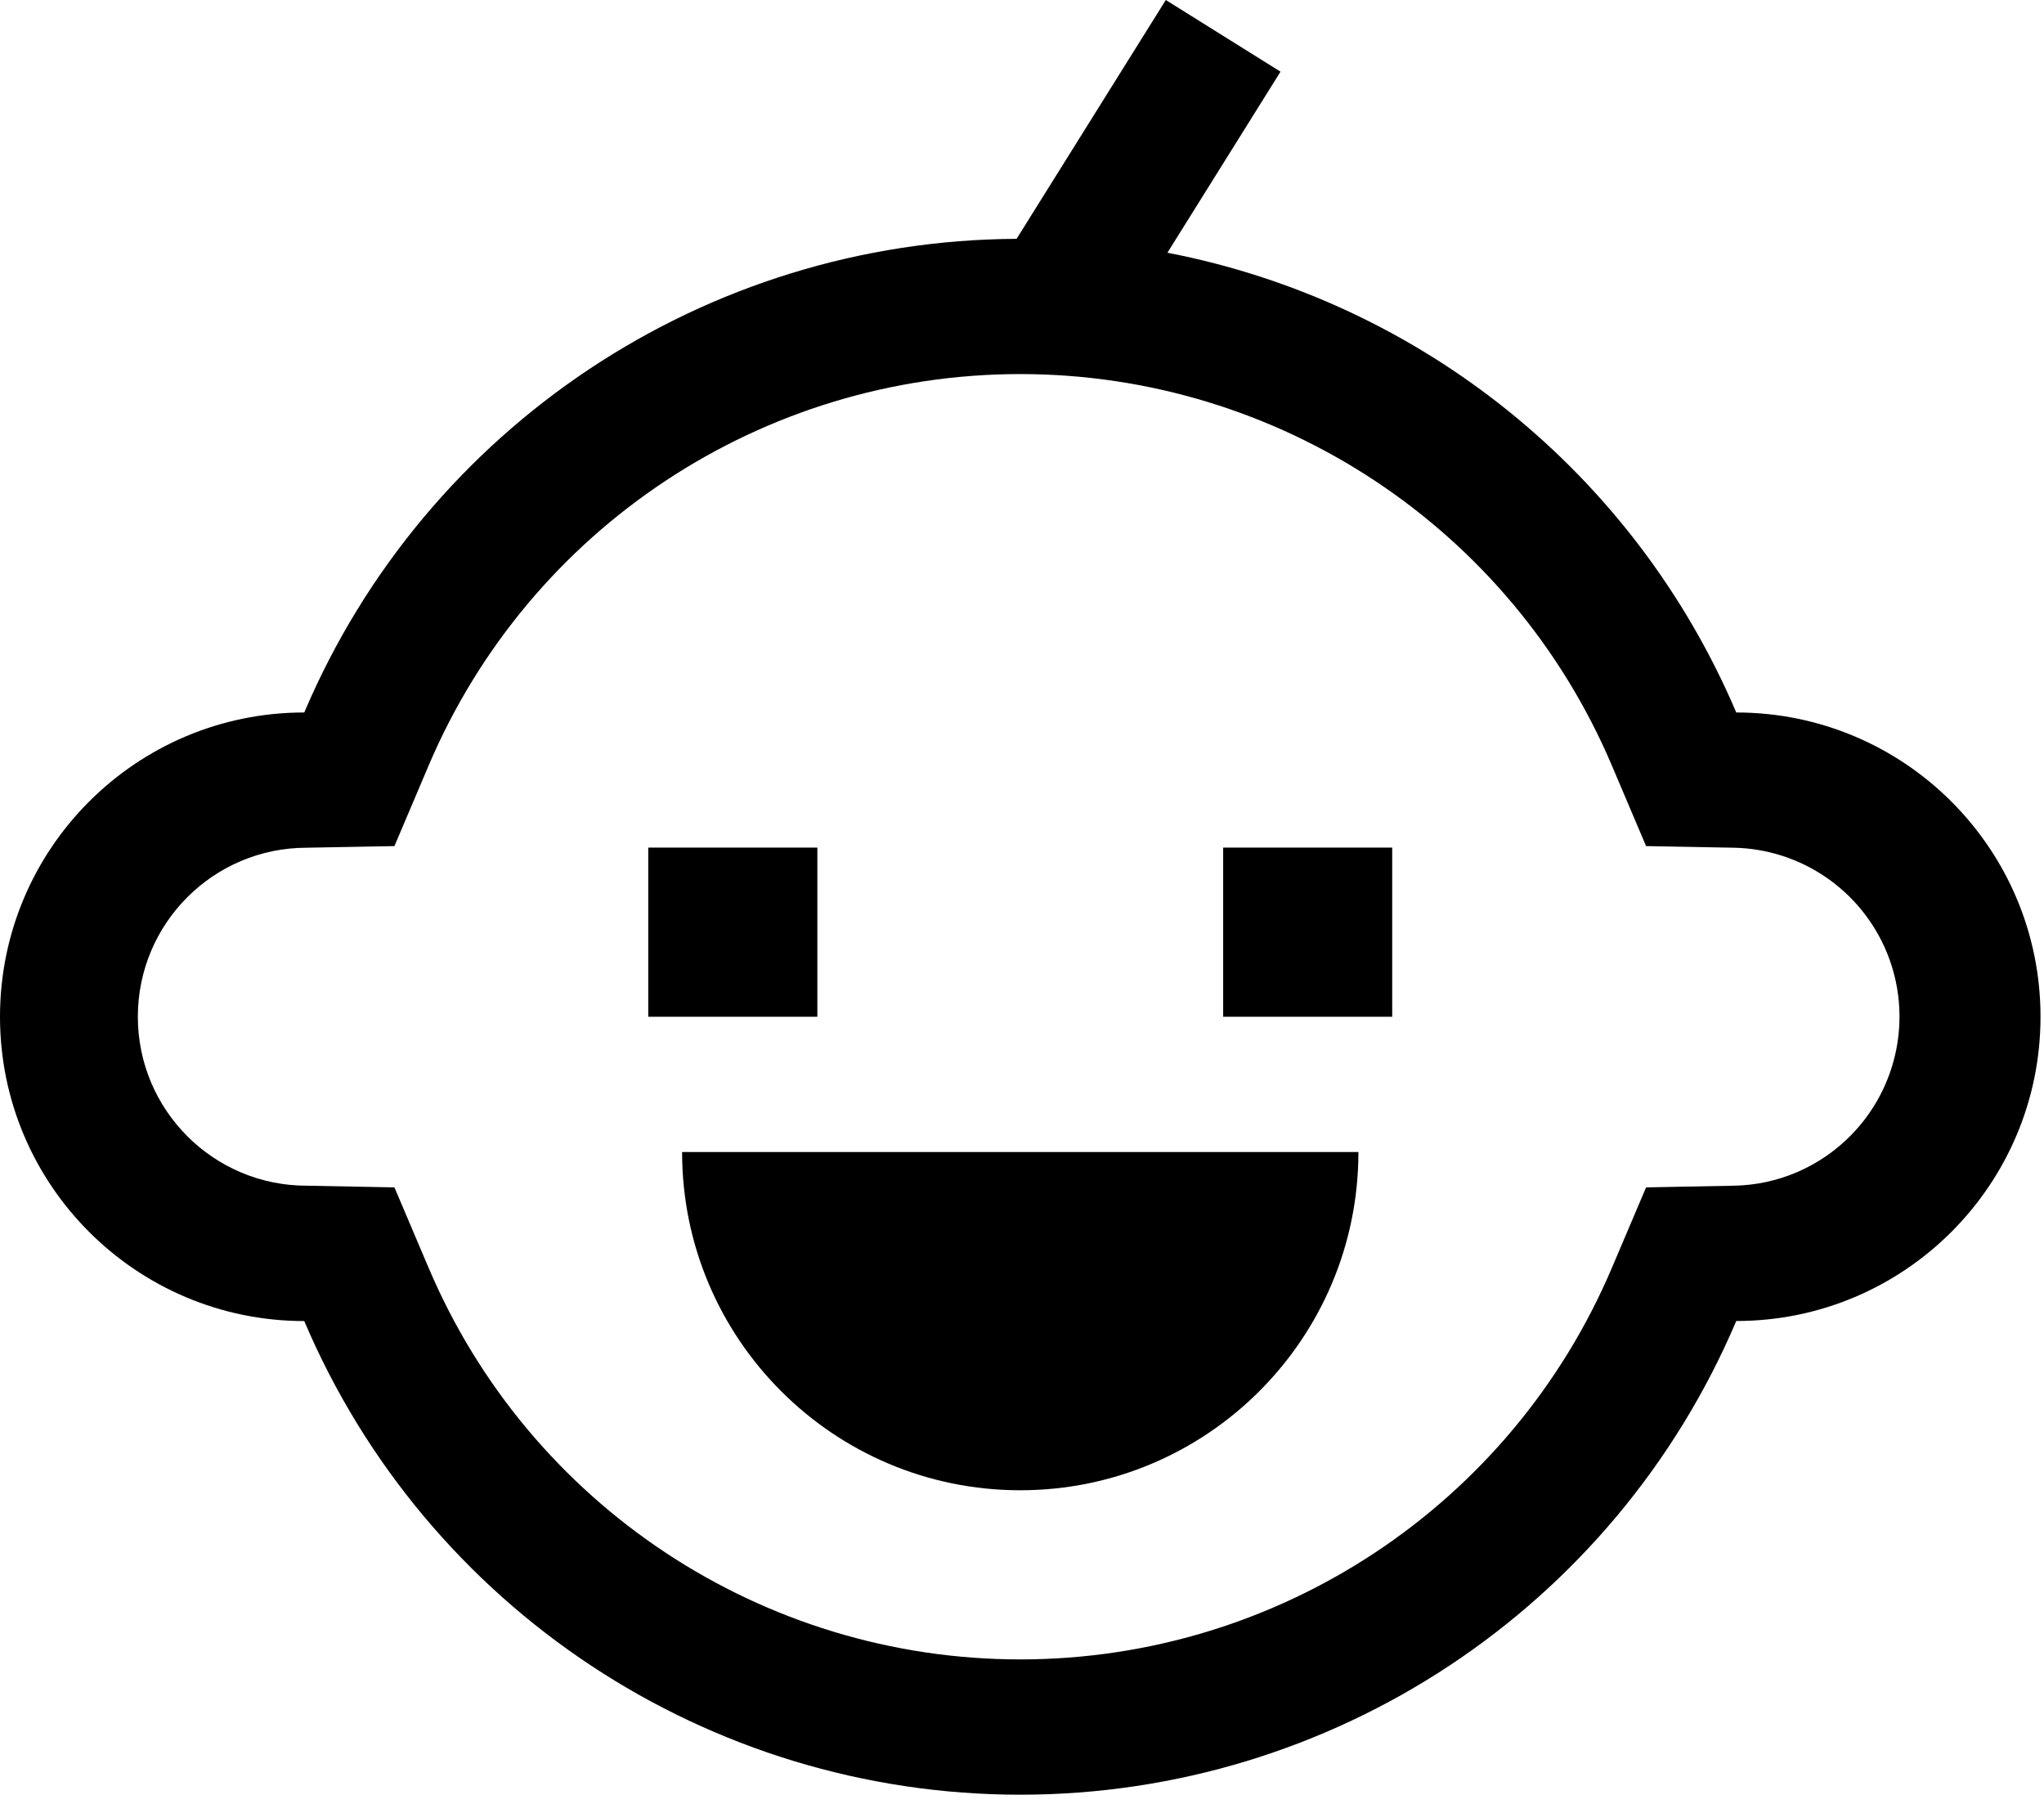 <svg width="34" height="30" viewBox="0 0 34 30" fill="none" xmlns="http://www.w3.org/2000/svg">
<path d="M28.881 11.849C27.194 7.886 23.648 5.02 19.419 4.203L21.3 1.192L19.392 0L16.91 3.972C11.742 3.996 7.083 7.093 5.061 11.849C2.266 11.848 4.76837e-07 14.114 0 16.909C0 19.704 2.266 21.97 5.061 21.97C7.092 26.746 11.781 29.847 16.971 29.847C22.162 29.847 26.85 26.746 28.881 21.969C31.676 21.97 33.942 19.704 33.942 16.909C33.942 14.114 31.677 11.849 28.881 11.849ZM30.791 18.878C30.276 19.404 29.575 19.707 28.839 19.719L27.381 19.747L26.811 21.088C25.133 25.035 21.26 27.597 16.971 27.597C12.683 27.597 8.809 25.035 7.131 21.088L6.561 19.747L5.104 19.719C3.551 19.72 2.293 18.461 2.293 16.909C2.293 15.356 3.551 14.098 5.104 14.098L6.561 14.071L7.131 12.729C8.809 8.783 12.683 6.221 16.971 6.221C21.26 6.221 25.133 8.783 26.811 12.729L27.381 14.071L28.839 14.098C29.961 14.12 30.963 14.807 31.388 15.846C31.812 16.885 31.577 18.077 30.791 18.878Z" fill="black"/>
<path d="M10.783 14.096H13.596V16.909H10.783V14.096ZM20.346 14.096H23.158V16.909H20.346V14.096ZM16.971 24.784C20.077 24.784 22.596 22.265 22.596 19.159H11.346C11.346 22.265 13.864 24.784 16.971 24.784Z" fill="black"/>
</svg>
